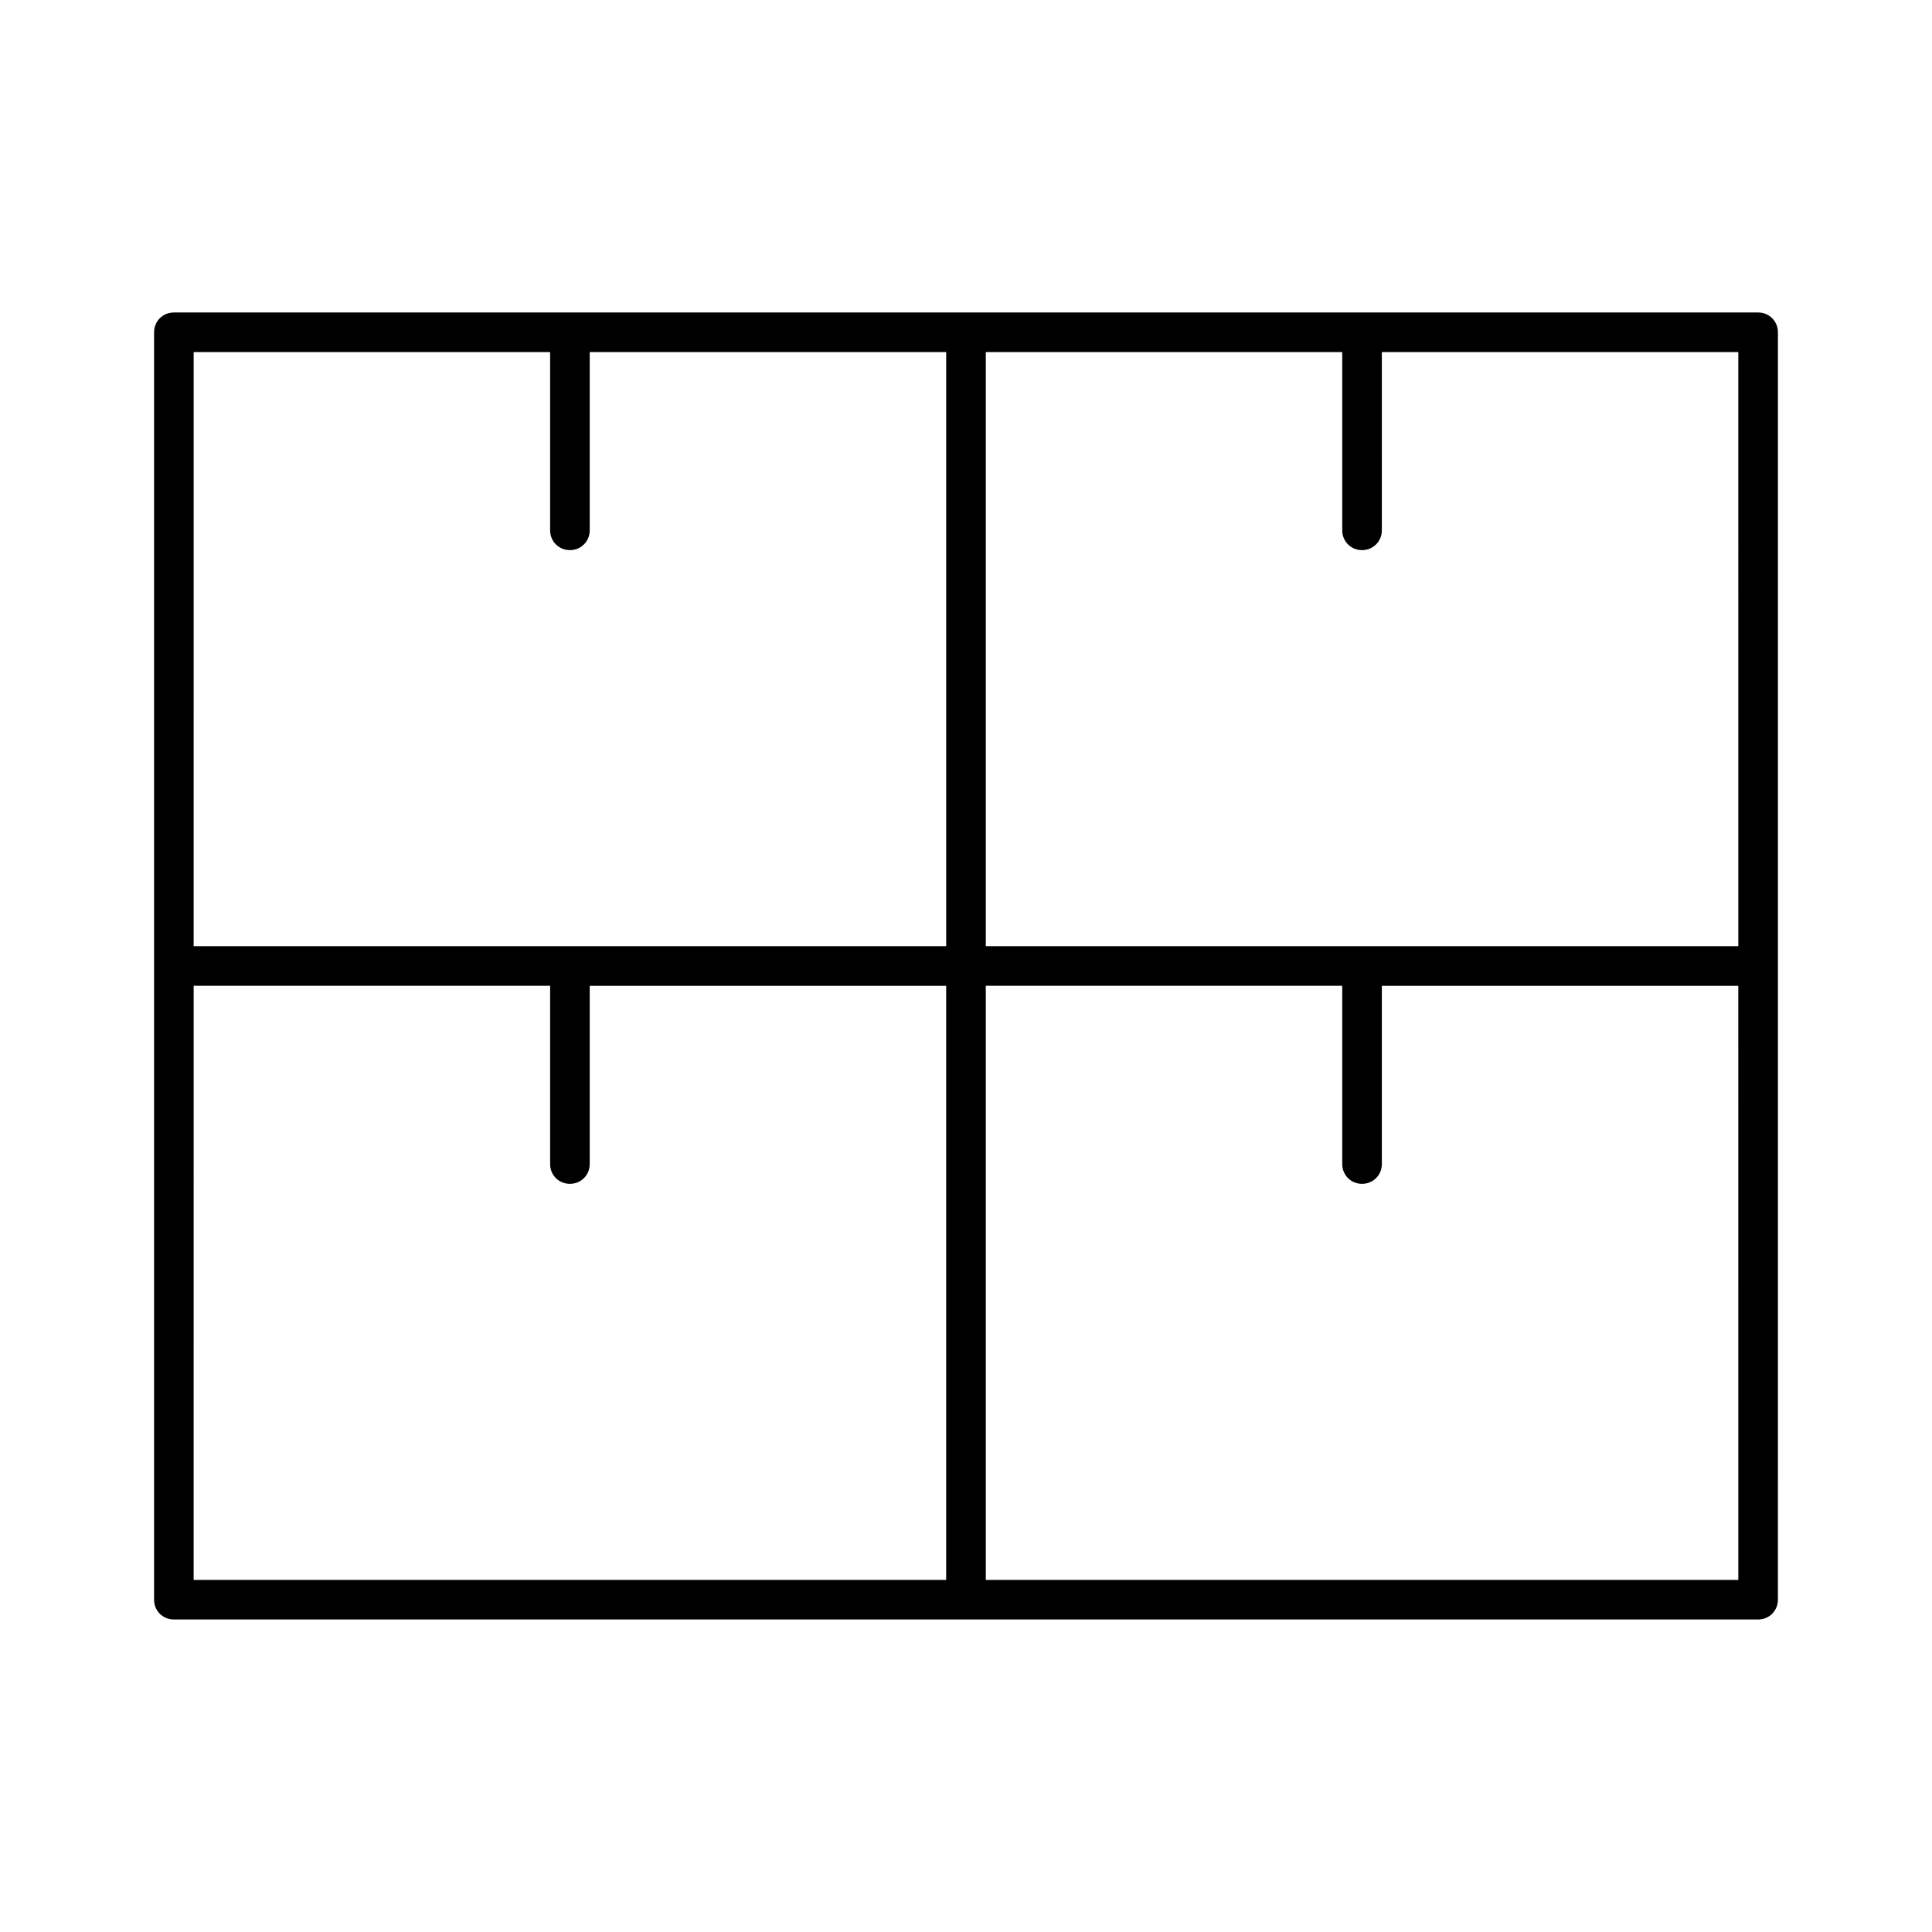 <?xml version="1.0" encoding="UTF-8"?>
<!-- Uploaded to: SVG Repo, www.svgrepo.com, Generator: SVG Repo Mixer Tools -->
<svg fill="#000000" width="800px" height="800px" version="1.1" viewBox="144 144 512 512" xmlns="http://www.w3.org/2000/svg">
 <path d="m609.92 226.81h-419.84c-2.938 0-5.25 2.312-5.25 5.25v335.88c0 2.938 2.309 5.246 5.246 5.246h419.84c2.938 0 5.246-2.309 5.246-5.246l0.004-167.94v-167.94c0-2.938-2.309-5.25-5.25-5.25zm-5.246 167.94h-199.43v-157.44h94.465v47.234c0 2.938 2.309 5.246 5.246 5.246s5.246-2.309 5.246-5.246l0.004-47.234h94.465zm-409.35-157.44h94.465v47.234c0 2.938 2.309 5.246 5.246 5.246s5.246-2.309 5.246-5.246l0.004-47.234h94.465v157.44h-199.43zm0 167.94h94.465v47.234c0 2.938 2.309 5.246 5.246 5.246s5.246-2.309 5.246-5.246v-47.23h94.465v157.44h-199.43zm409.35 157.44h-199.43v-157.44h94.465v47.234c0 2.938 2.309 5.246 5.246 5.246s5.246-2.309 5.246-5.246v-47.23h94.465z"/>
</svg>